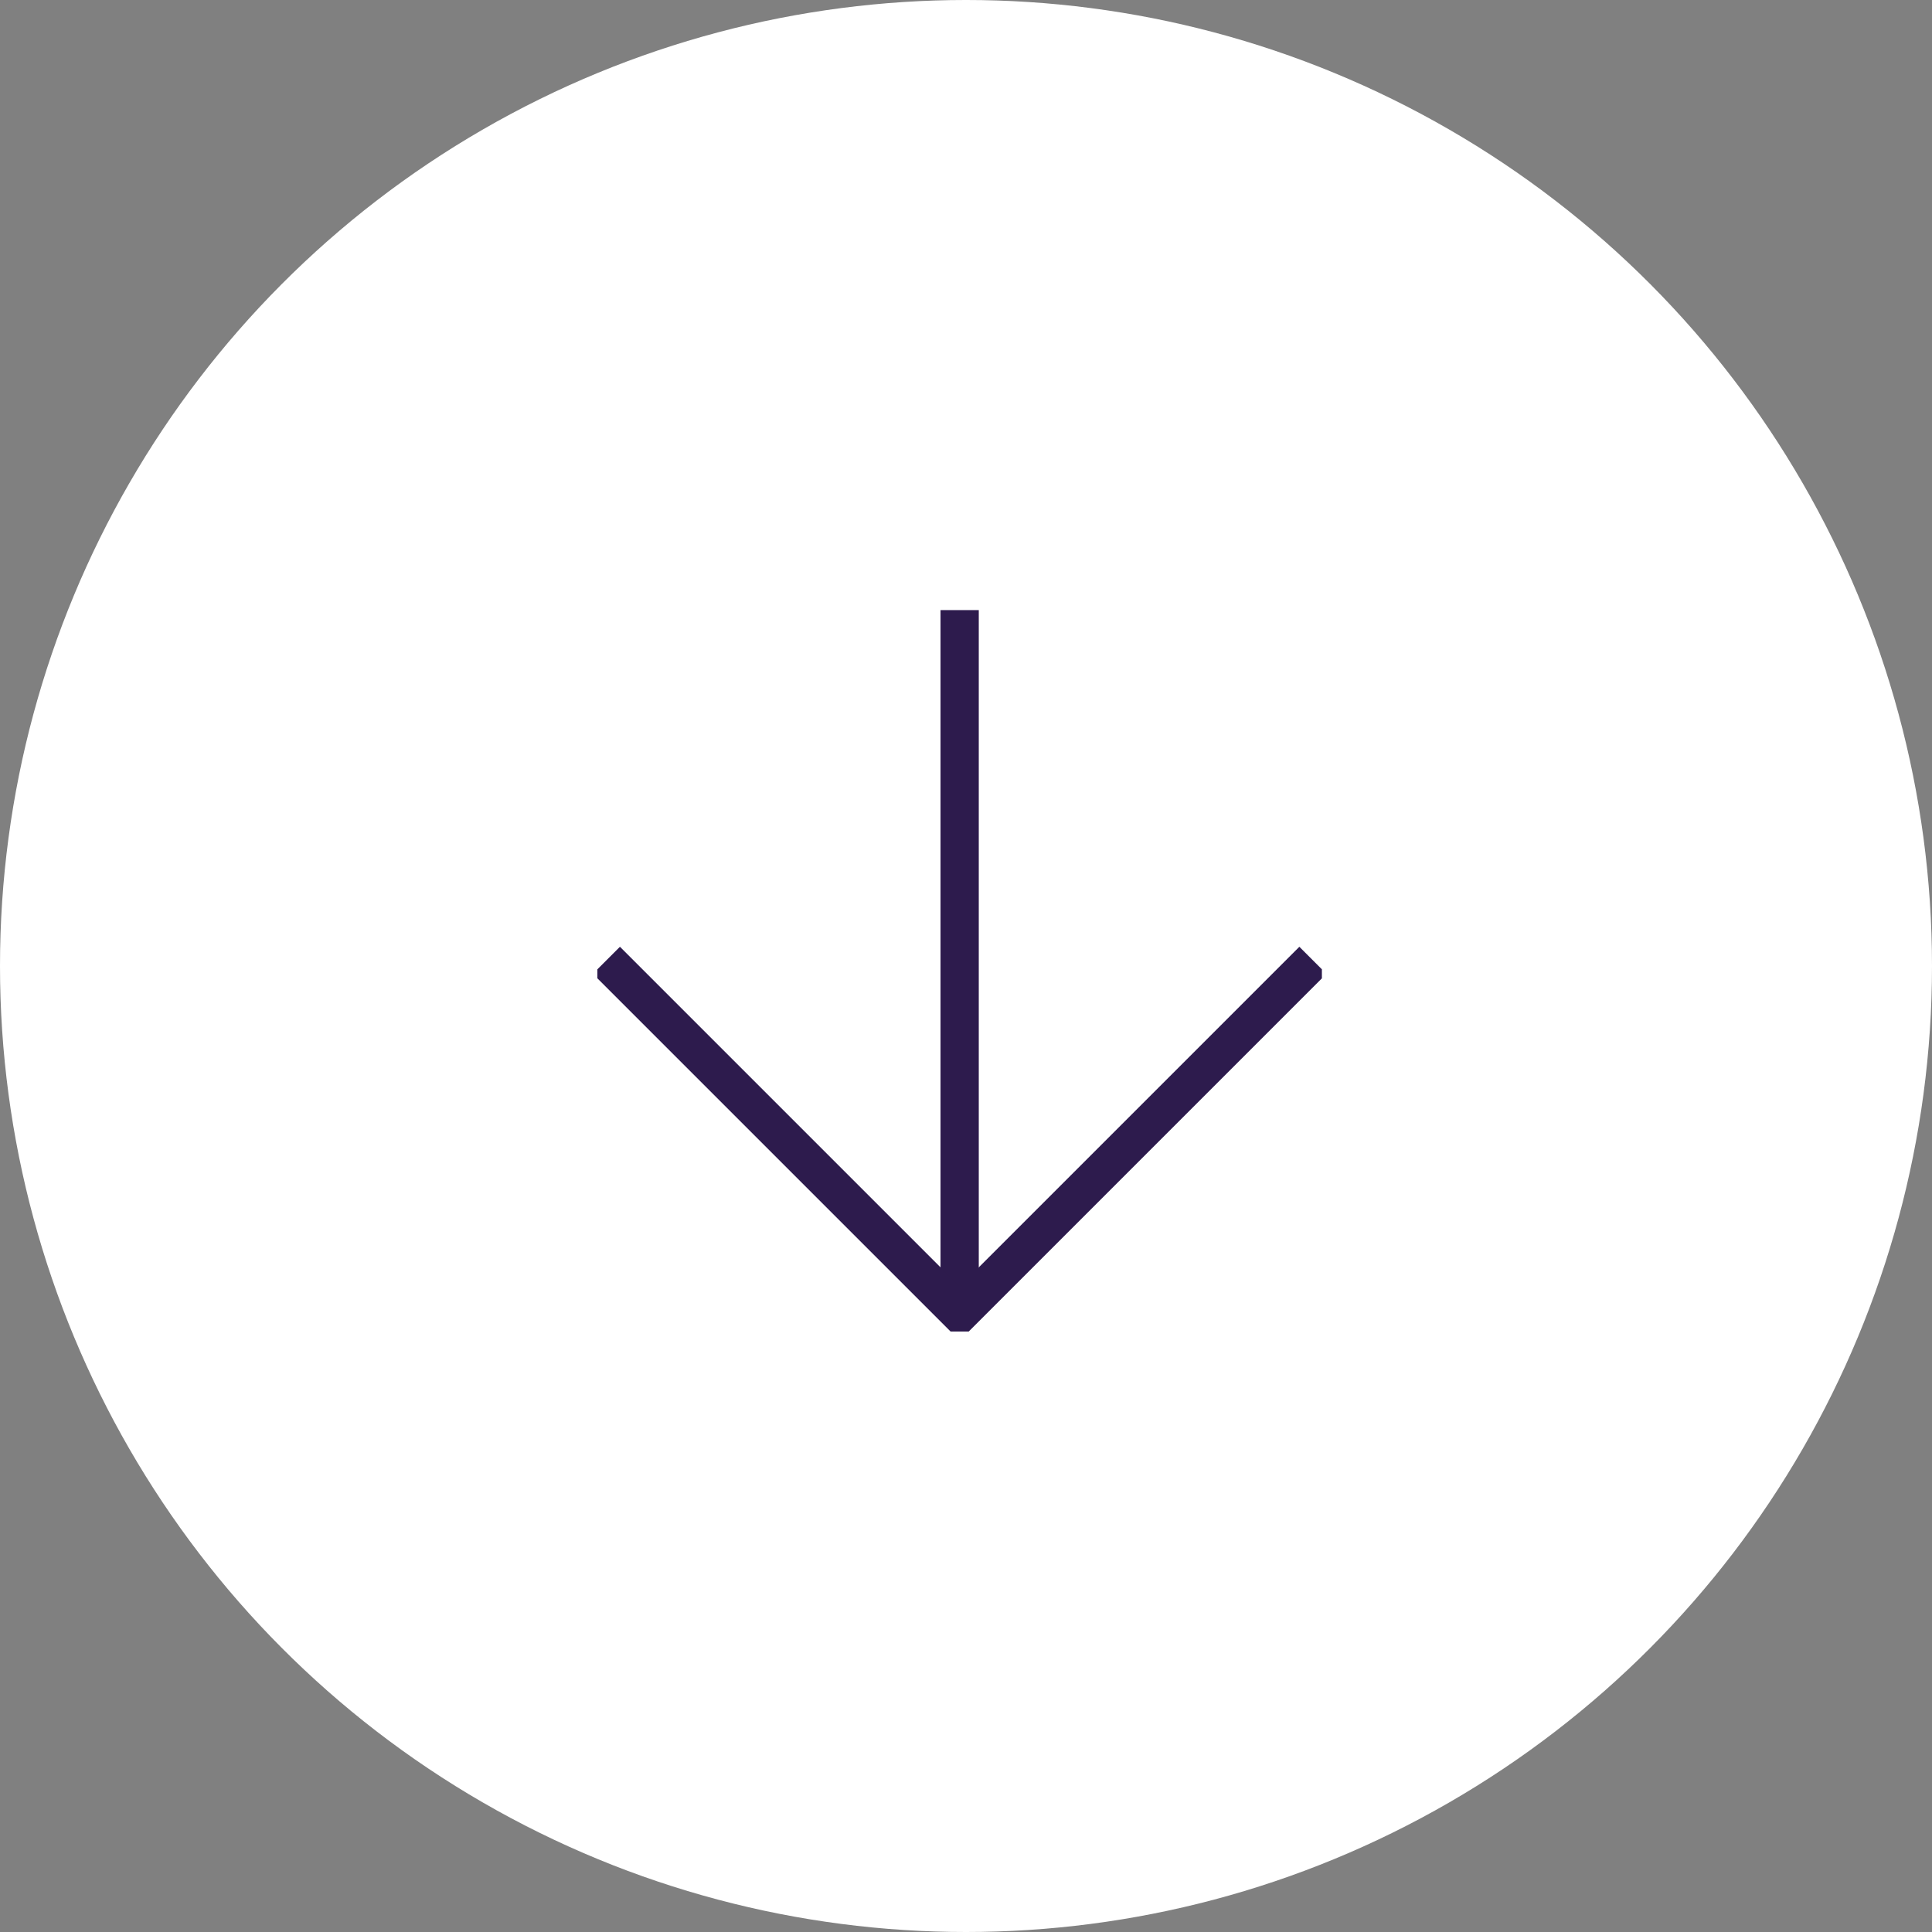 <svg width="101" height="101" viewBox="0 0 101 101" fill="none" xmlns="http://www.w3.org/2000/svg">
<rect x="0" y="0" width="101" height="101" fill="#808080" stroke="none"/>
<circle cx="50.5" cy="50.5" r="50.5" fill="white"/>
<g clip-path="url(#clip0_7_77)">
<path d="M50.168 31.895V68.668" stroke="#2D1B4D" stroke-width="2" stroke-miterlimit="10"/>
<path d="M68.634 50.202L50.168 68.668L31.702 50.202" stroke="#2D1B4D" stroke-width="2" stroke-miterlimit="10"/>
</g>
<defs>
<clipPath id="clip0_7_77">
<rect width="37.875" height="37.715" fill="white" transform="translate(31.23 31.895)"/>
</clipPath>
</defs>
</svg>
